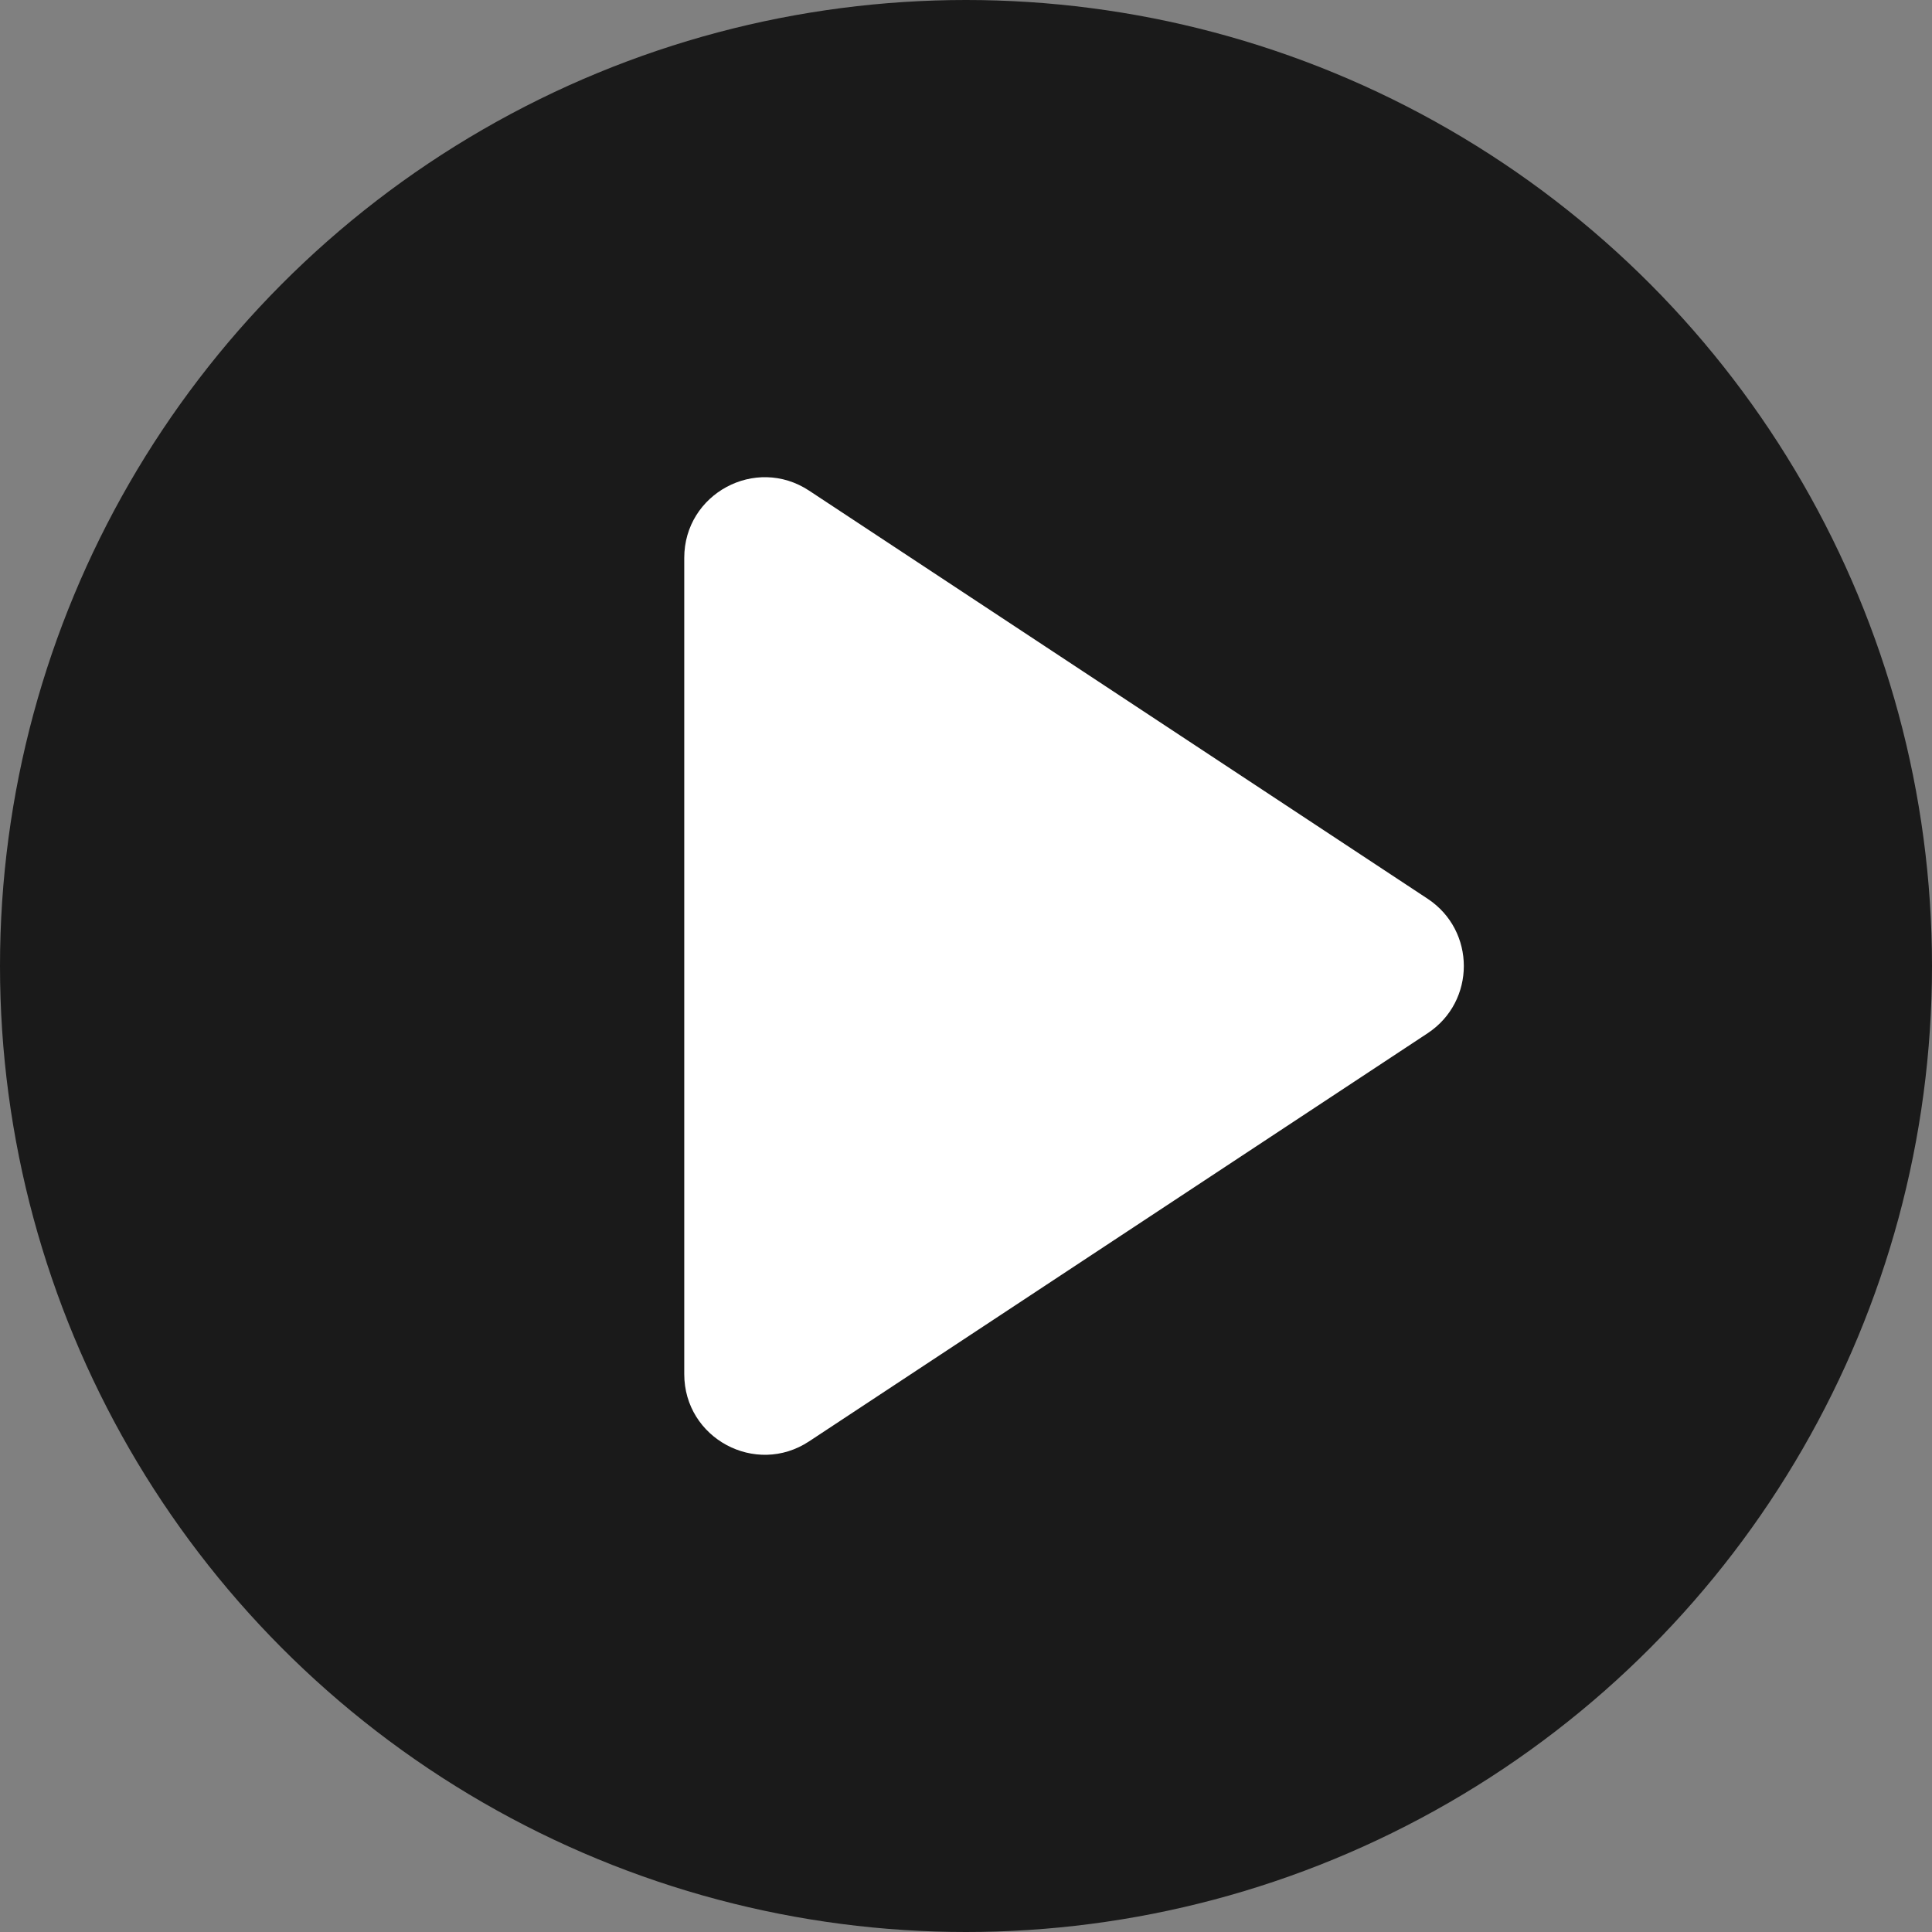 <svg width="24" height="24" viewBox="0 0 24 24" fill="none" xmlns="http://www.w3.org/2000/svg">
<rect x="0" y="0" width="24" height="24" fill="#808080" stroke="none"/>
<circle cx="12" cy="12" r="12" fill="#1A1A1A"/>
<path d="M17.735 11.165C18.334 11.561 18.334 12.439 17.735 12.835L10.051 17.905C9.386 18.344 8.5 17.867 8.5 17.07L8.5 6.93C8.5 6.133 9.386 5.656 10.051 6.095L17.735 11.165Z" fill="white"/>
</svg>

